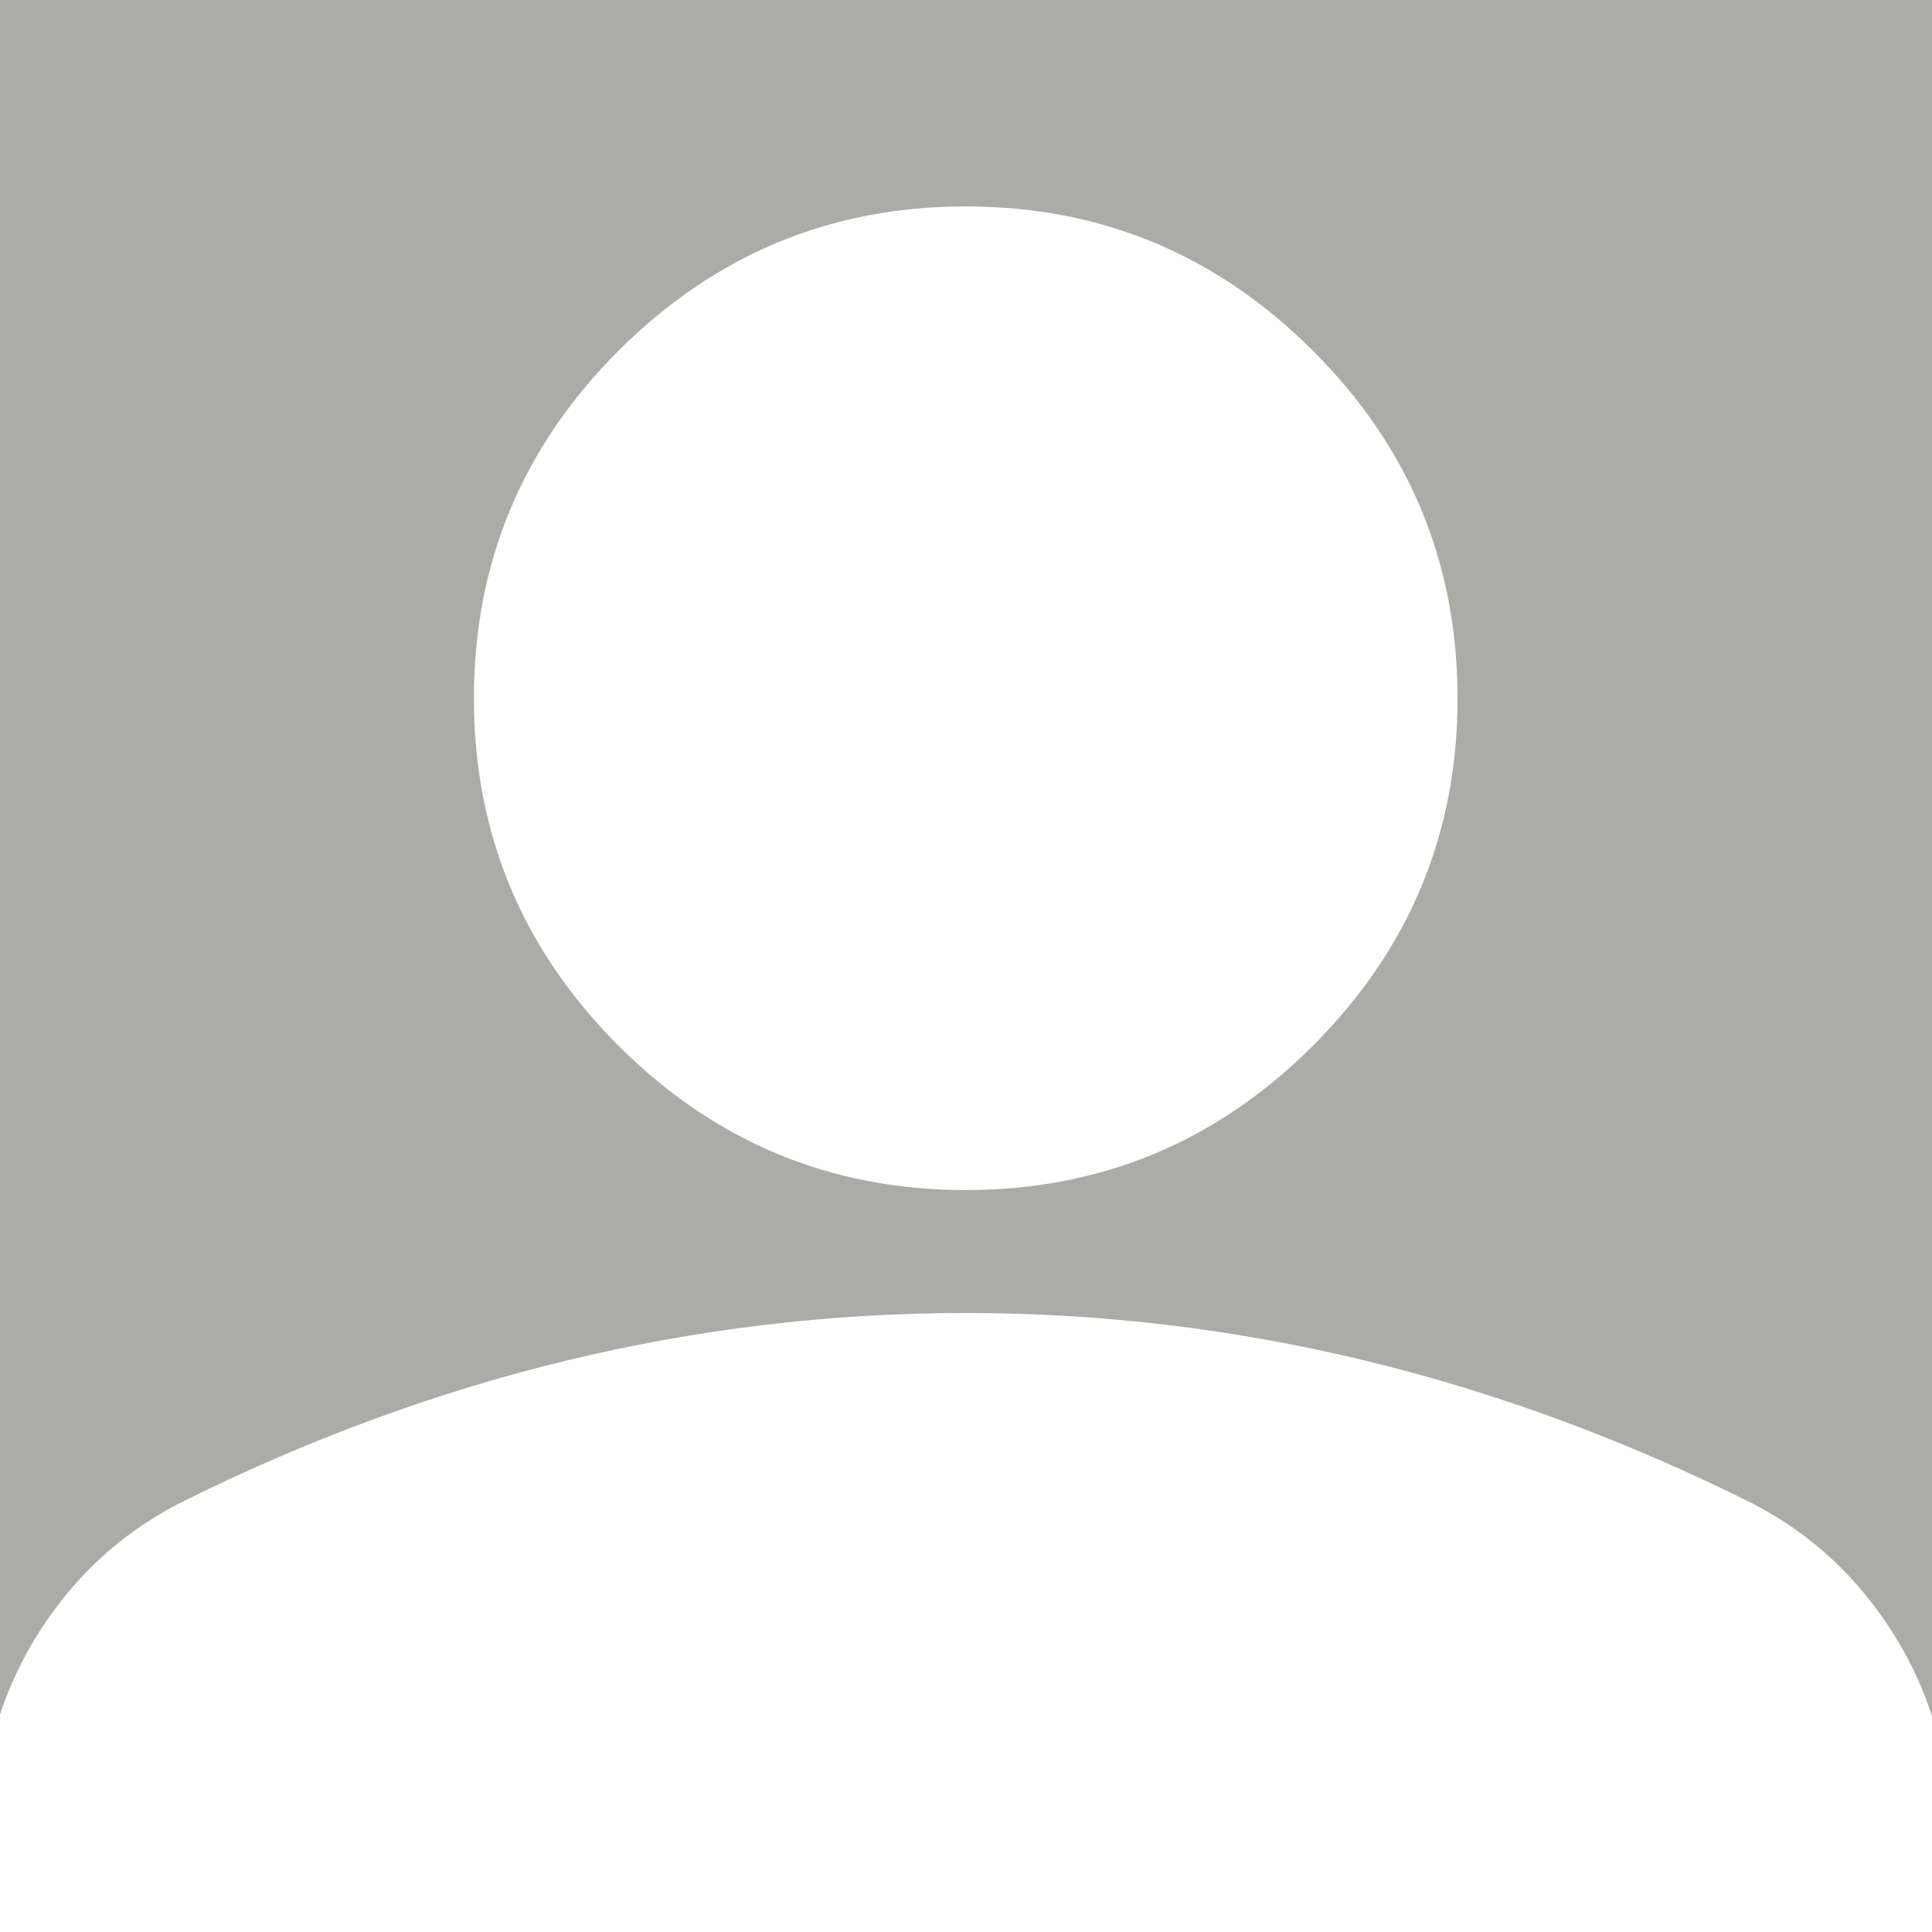 <svg xmlns="http://www.w3.org/2000/svg" width="68" height="68" viewBox="0 0 68 68" fill="none"><rect x="0" y="0" width="68" height="68" fill="#333333" stroke="none"/><g clip-path="url(#clip0_2792_12410)"><rect width="68" height="68" transform="translate(0 0)" fill="#ABABA7"></rect><mask id="mask0_2792_12410" style="mask-type:alpha" maskUnits="userSpaceOnUse" x="-24" y="-13" width="136" height="135"><rect x="-23.217" y="-13" width="134.41" height="134.41" fill="#D9D9D9"></rect></mask><g mask="url(#mask0_2792_12410)"><path d="M33.991 41.886C29.231 41.886 25.155 40.191 21.765 36.801C18.375 33.411 16.68 29.336 16.68 24.575C16.68 19.815 18.375 15.74 21.765 12.35C25.155 8.96 29.231 7.265 33.991 7.265C38.751 7.265 42.826 8.96 46.216 12.35C49.606 15.74 51.301 19.815 51.301 24.575C51.301 29.336 49.606 33.411 46.216 36.801C42.826 40.191 38.751 41.886 33.991 41.886ZM-0.63 76.507V64.389C-0.63 61.937 0.001 59.683 1.263 57.627C2.526 55.572 4.203 54.003 6.294 52.921C10.766 50.685 15.31 49.008 19.926 47.89C24.542 46.772 29.231 46.213 33.991 46.213C38.751 46.213 43.44 46.772 48.056 47.89C52.672 49.008 57.216 50.685 61.688 52.921C63.779 54.003 65.456 55.572 66.718 57.627C67.981 59.683 68.612 61.937 68.612 64.389V76.507H-0.63Z" fill="white"></path></g></g><defs><clipPath id="clip0_2792_12410"><rect width="68" height="68" fill="white" transform="translate(0 0)"></rect></clipPath></defs></svg>